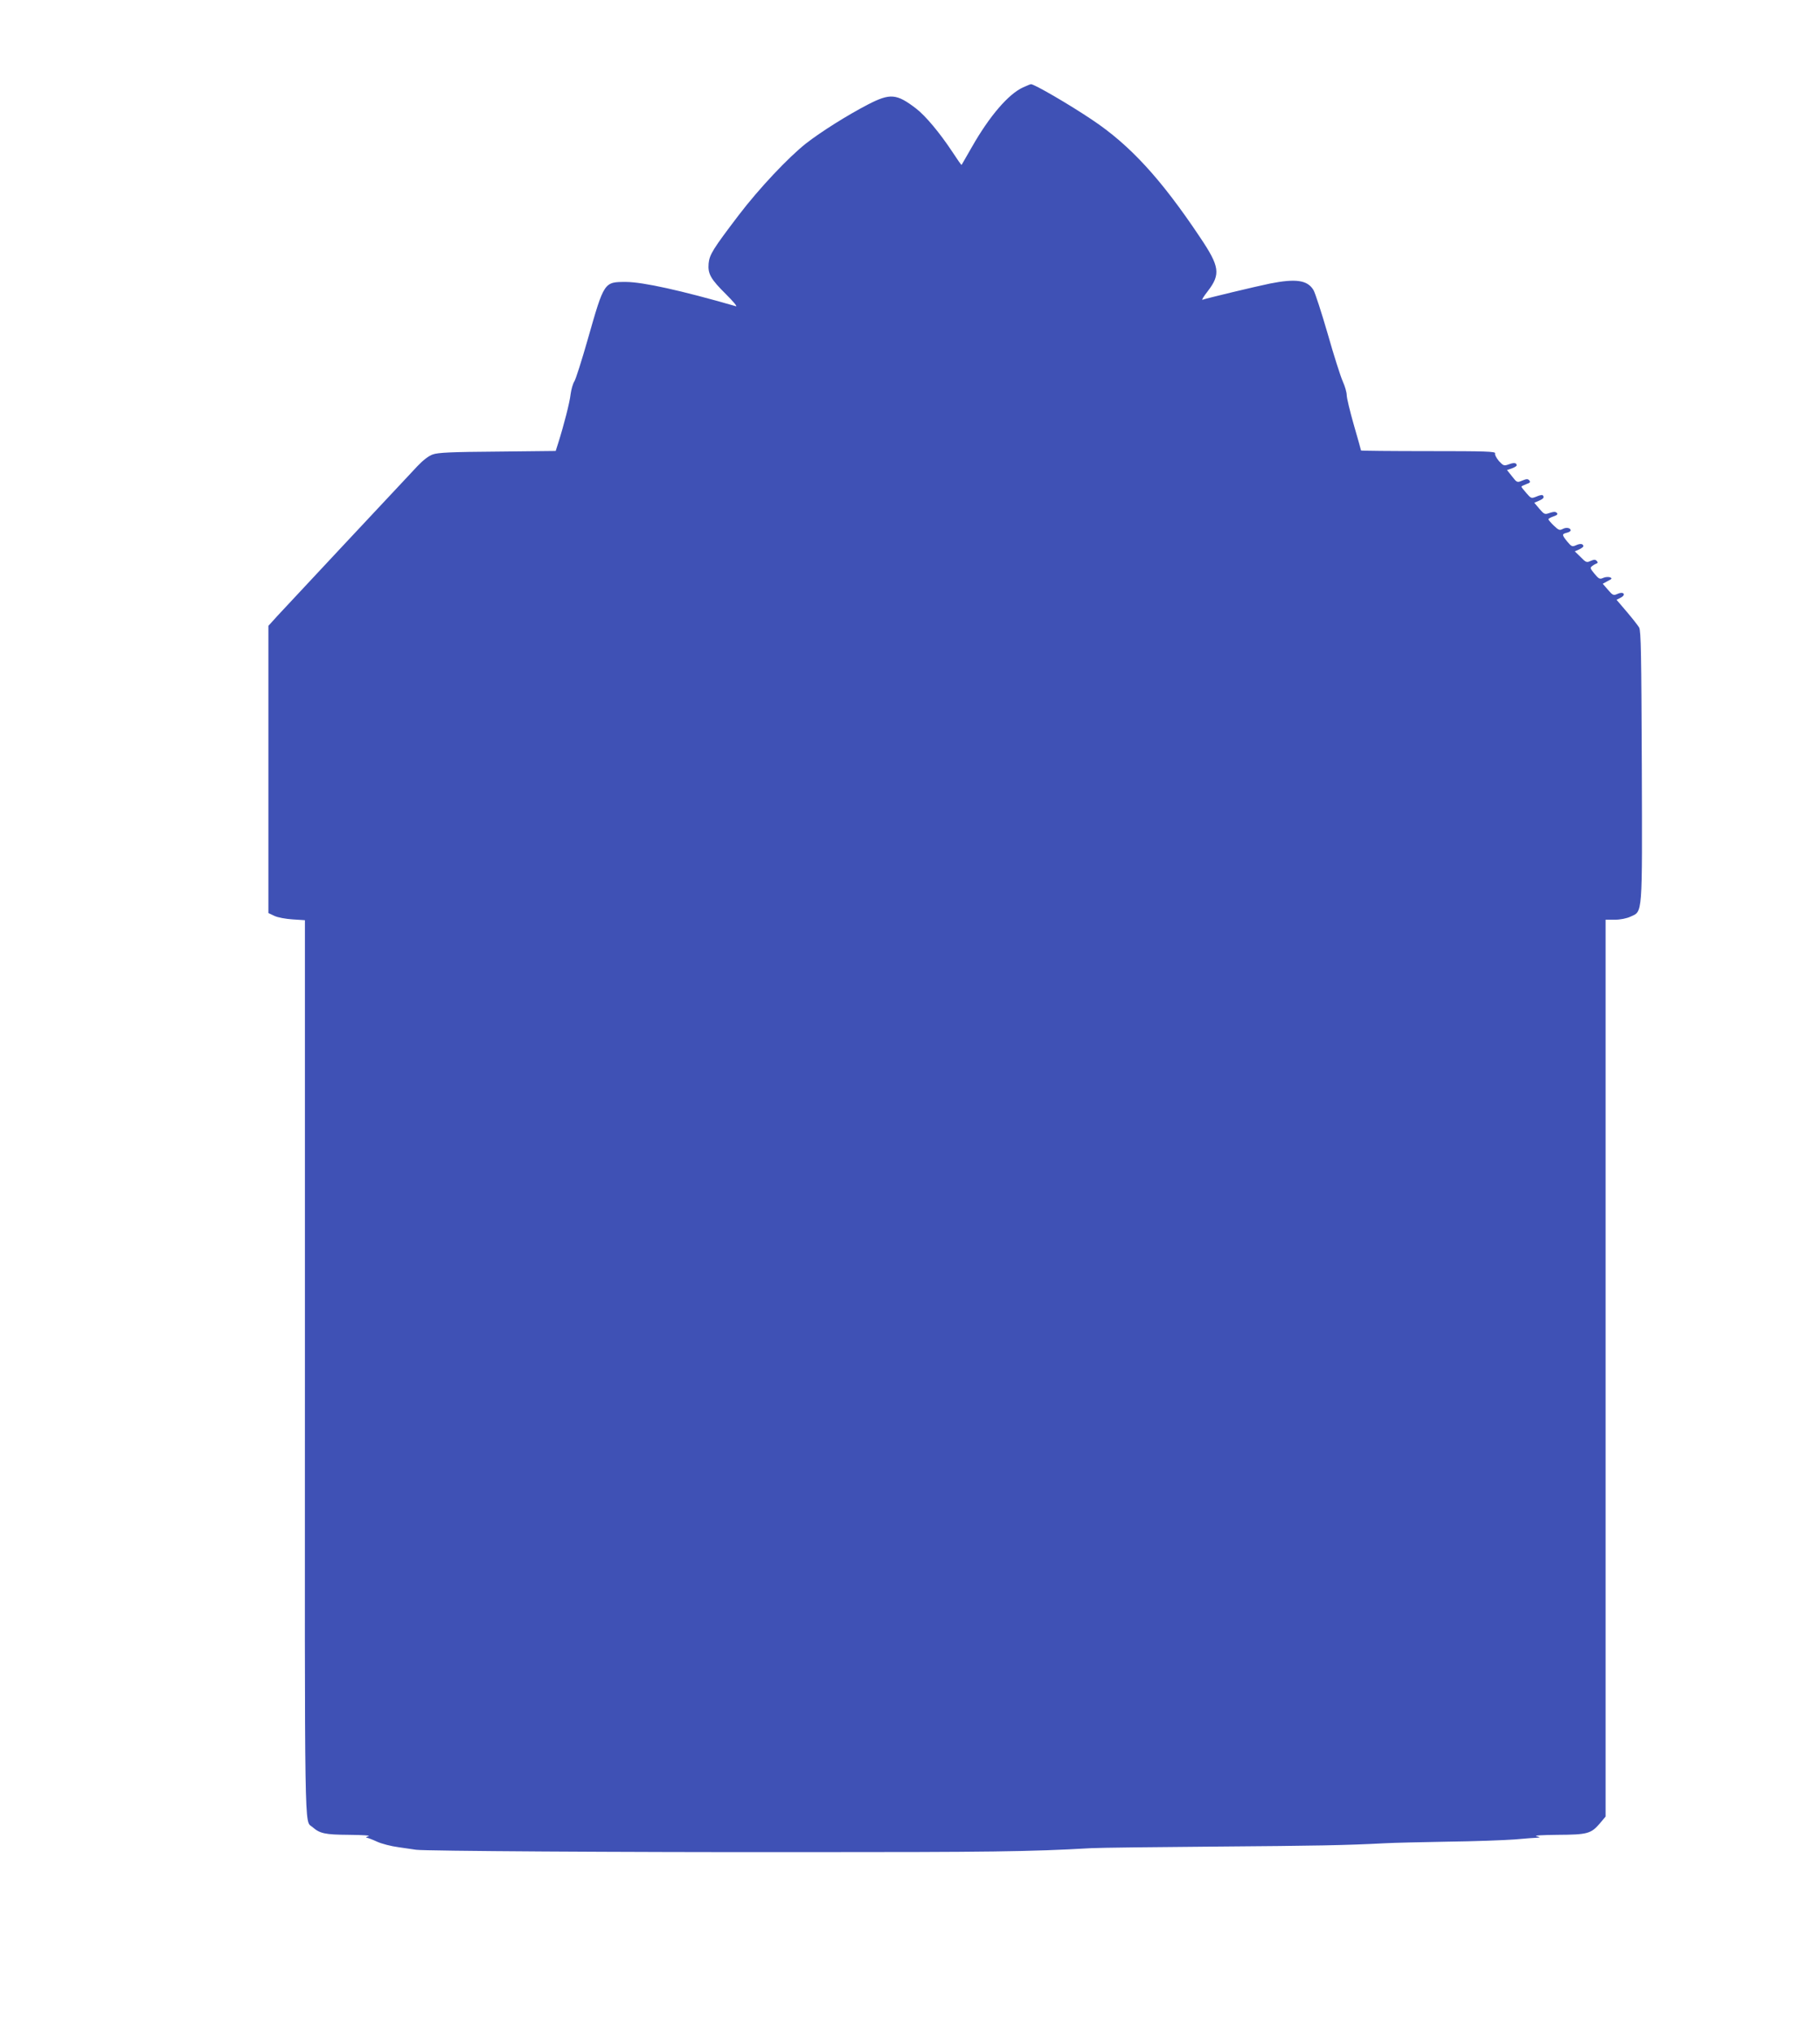 <?xml version="1.0" standalone="no"?>
<!DOCTYPE svg PUBLIC "-//W3C//DTD SVG 20010904//EN"
 "http://www.w3.org/TR/2001/REC-SVG-20010904/DTD/svg10.dtd">
<svg version="1.0" xmlns="http://www.w3.org/2000/svg"
 width="1146pt" height="1280pt" viewBox="0 0 1146 1280"
 preserveAspectRatio="xMidYMid meet">
<g transform="translate(0,1280) scale(0.1,-0.1)"
fill="#3f51b5" stroke="none">
<path d="M6442 12250 c-92 -42 -211 -180 -322 -375 -35 -60 -64 -111 -65 -113
-2 -2 -27 34 -57 80 -80 121 -170 229 -230 275 -123 94 -163 97 -303 25 -129
-67 -295 -171 -391 -246 -112 -89 -295 -283 -423 -451 -162 -213 -183 -247
-189 -303 -6 -66 13 -99 111 -196 44 -44 72 -77 61 -74 -347 100 -584 152
-691 153 -140 0 -138 3 -242 -361 -38 -133 -76 -253 -85 -266 -9 -14 -19 -50
-23 -79 -5 -50 -43 -198 -79 -311 l-15 -47 -367 -4 c-286 -2 -376 -6 -407 -18
-25 -8 -62 -37 -97 -74 -173 -184 -832 -889 -881 -942 l-57 -63 0 -904 0 -904
38 -18 c21 -10 70 -19 115 -22 l77 -5 0 -2818 c-1 -3024 -4 -2846 46 -2890 48
-42 79 -49 231 -50 90 -1 138 -4 123 -9 -14 -4 -19 -8 -11 -9 8 -1 37 -12 65
-25 28 -13 89 -29 136 -35 47 -7 96 -14 110 -16 49 -8 1295 -16 2420 -15 1196
0 1444 3 1830 25 52 3 406 7 785 10 640 5 815 8 1065 21 52 3 230 7 395 10
165 2 355 9 423 14 68 6 133 11 145 11 17 1 15 3 -8 9 -18 5 36 8 133 9 187 1
210 7 265 71 l37 44 0 2823 0 2823 58 0 c34 0 74 8 98 19 78 36 75 -9 72 951
-3 700 -5 849 -17 870 -8 13 -43 58 -78 99 l-64 75 27 14 c36 19 16 41 -22 23
-24 -11 -29 -9 -59 26 l-33 38 31 17 c28 14 30 17 14 24 -10 3 -29 2 -42 -4
-22 -10 -27 -7 -55 26 -28 34 -29 38 -14 49 9 7 22 14 28 16 8 3 8 8 0 16 -8
9 -17 9 -38 0 -25 -12 -30 -10 -63 24 l-37 36 27 12 c15 7 27 16 27 20 0 16
-19 19 -45 7 -25 -11 -29 -10 -56 22 -35 43 -35 48 -4 56 14 3 25 10 25 15 0
16 -28 21 -50 9 -19 -10 -26 -8 -56 21 -19 18 -34 36 -34 40 0 4 14 12 32 18
23 8 29 14 21 22 -9 9 -20 8 -45 0 -31 -11 -34 -10 -65 26 l-32 38 30 13 c28
12 35 22 23 34 -3 4 -21 0 -39 -8 -33 -13 -34 -13 -64 22 -17 19 -31 37 -31
40 0 3 14 10 30 16 24 8 28 13 20 23 -9 11 -17 11 -44 0 -33 -14 -34 -14 -65
26 l-32 40 30 10 c17 6 31 15 31 19 0 17 -17 19 -49 7 -31 -11 -34 -10 -63 21
-16 19 -27 40 -24 48 5 12 -59 14 -419 14 -234 0 -425 2 -425 4 0 2 -20 74
-45 160 -25 87 -45 171 -45 188 0 17 -11 56 -25 87 -14 31 -57 166 -95 300
-39 134 -79 258 -90 276 -38 62 -111 72 -273 40 -88 -18 -401 -93 -425 -102
-8 -4 7 21 33 54 82 107 75 155 -48 338 -247 370 -443 583 -682 742 -146 98
-362 223 -383 223 -4 0 -26 -9 -50 -20z"/>
</g>
</svg>
